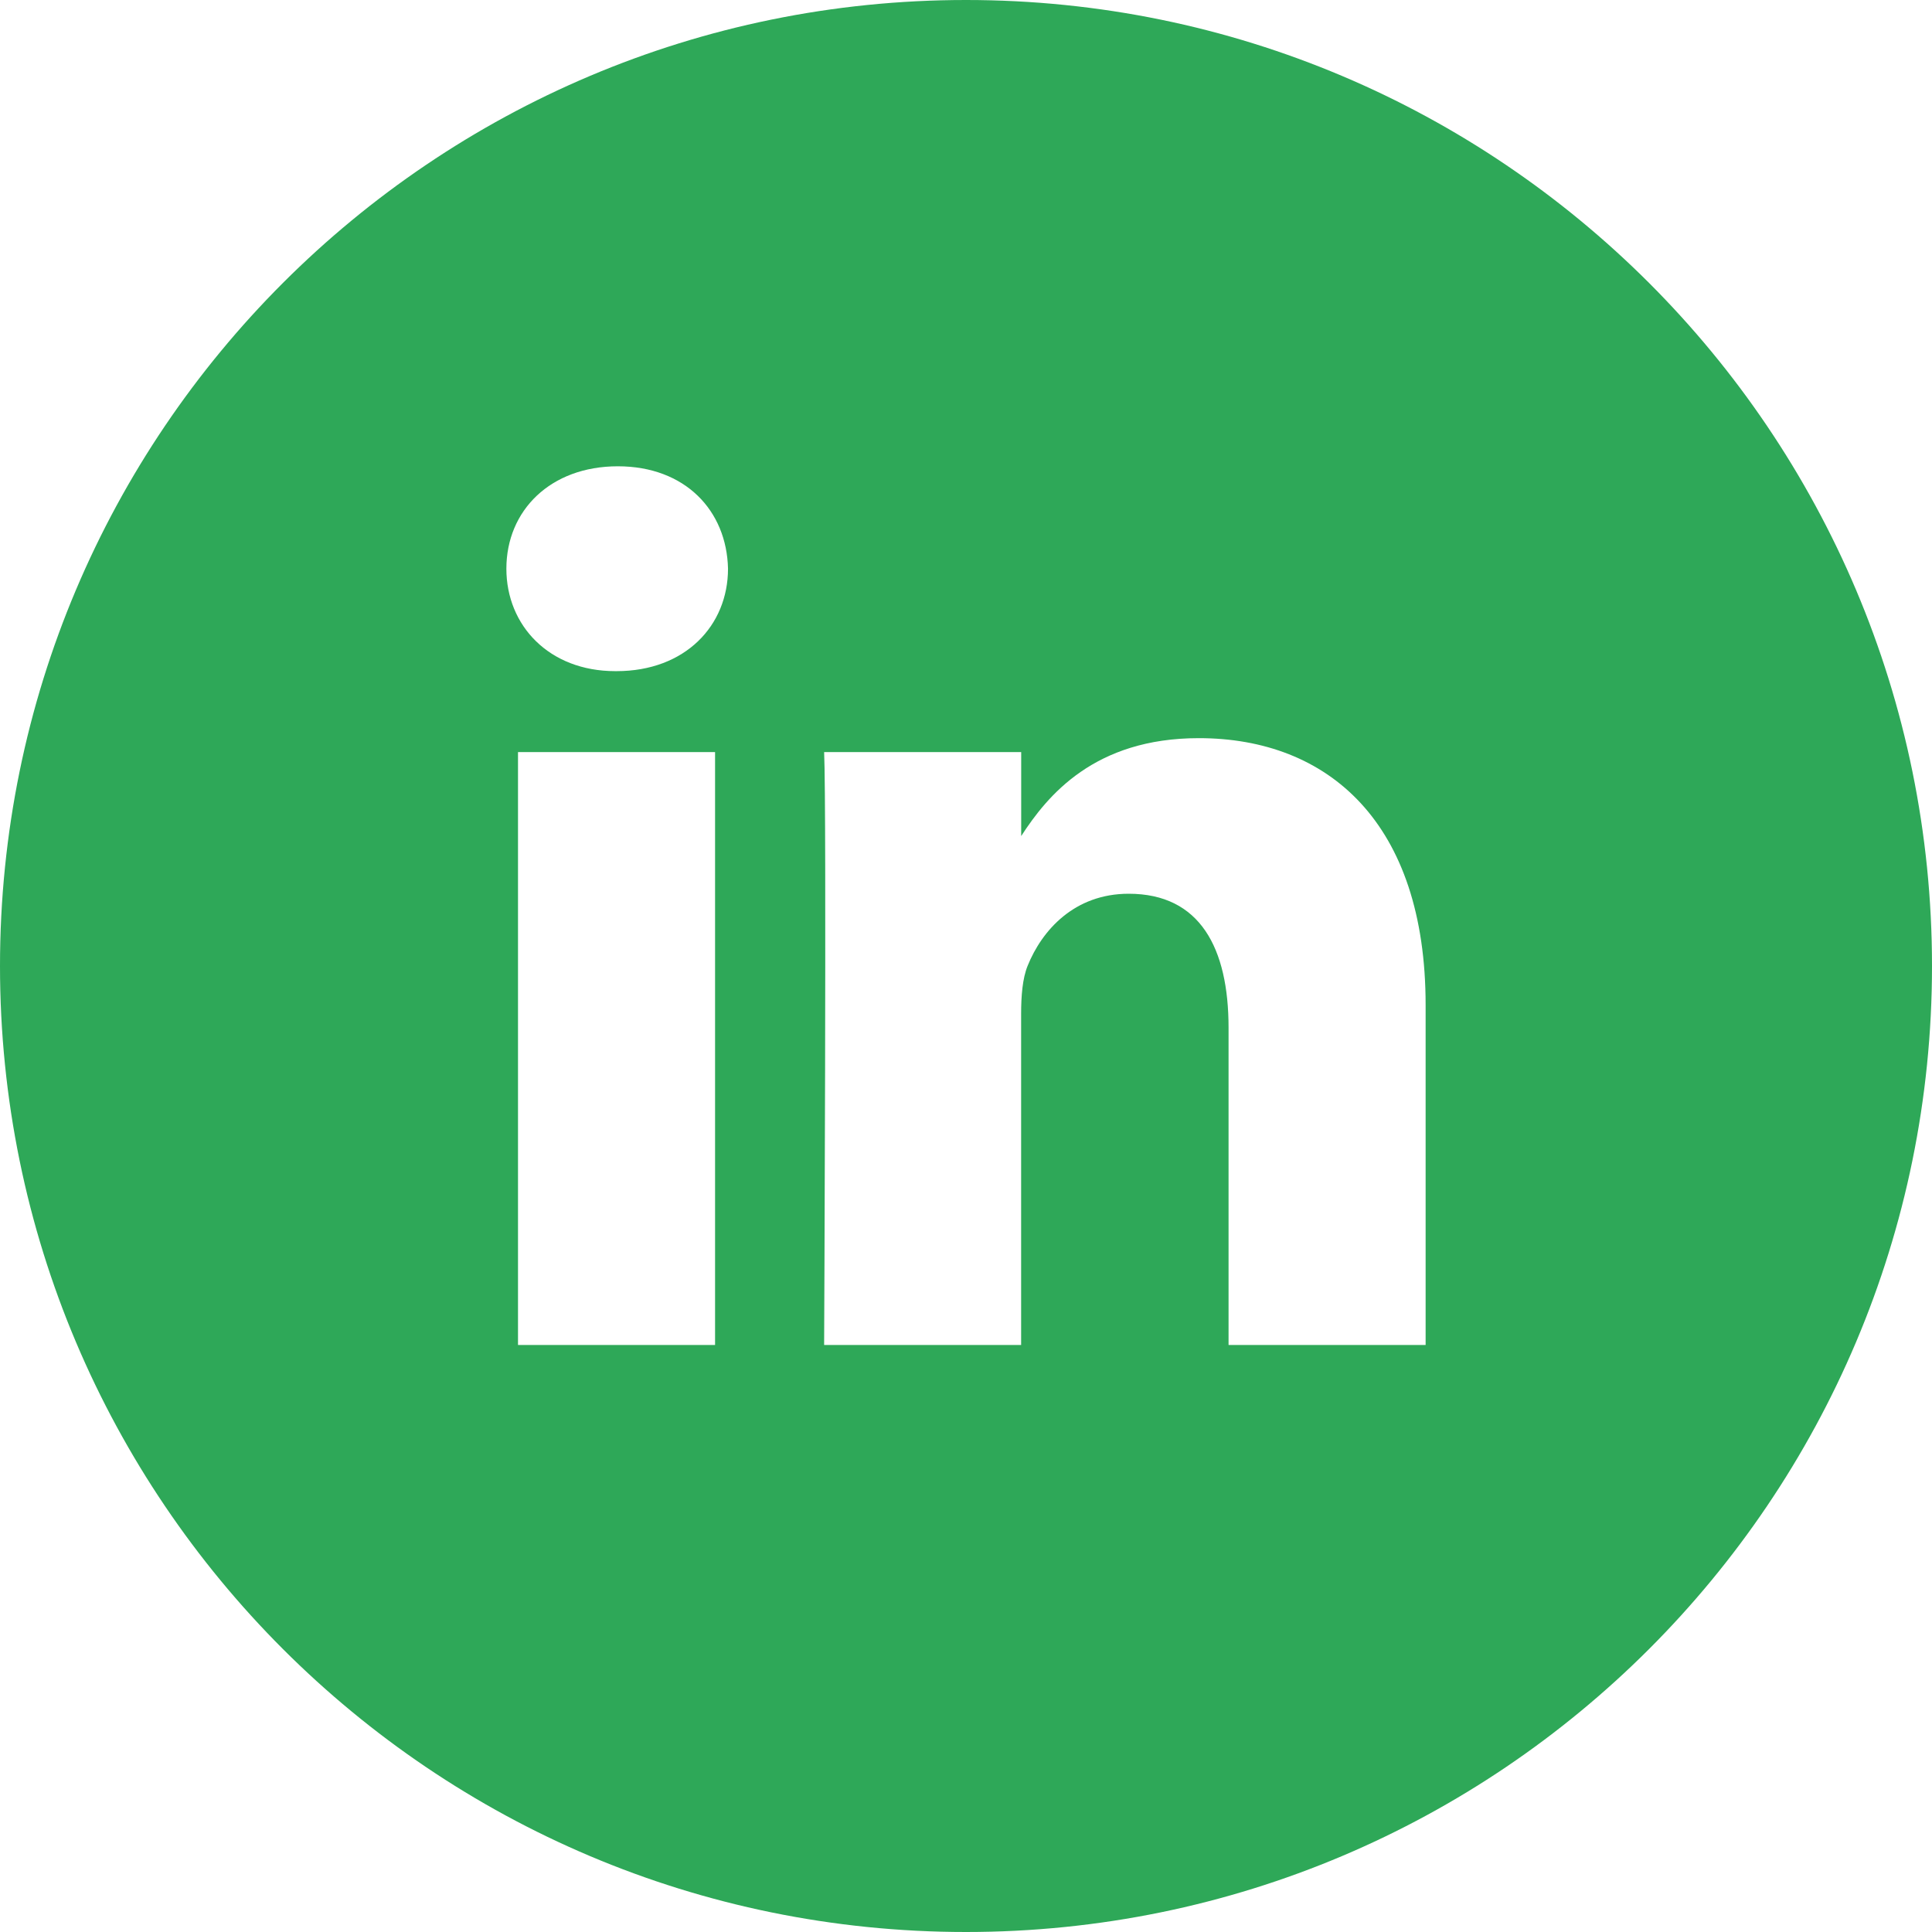<?xml version="1.0" encoding="UTF-8"?>
<svg xmlns="http://www.w3.org/2000/svg" width="60" height="60" viewBox="0 0 60 60" fill="none">
  <g clip-path="url(#clip0_1355_46)">
    <path d="M30 0C13.432 0 0 13.431 0 30C0 46.568 13.432 60 30 60C46.568 60 60 46.568 60 30C60 13.431 46.568 0 30 0ZM22.207 41.769H16.087V23.357H22.207V41.769ZM19.148 20.843H19.108C17.053 20.843 15.726 19.427 15.726 17.661C15.726 15.855 17.094 14.481 19.187 14.481C21.279 14.481 22.569 15.855 22.609 17.661C22.609 19.429 21.279 20.843 19.148 20.843ZM44.274 41.769H38.154V31.918C38.154 29.443 37.269 27.756 35.053 27.756C33.364 27.756 32.357 28.894 31.914 29.994C31.753 30.388 31.712 30.938 31.712 31.487V41.769H25.594C25.594 41.769 25.674 25.086 25.594 23.357H31.714V25.965C32.526 24.711 33.981 22.924 37.23 22.924C41.256 22.924 44.274 25.556 44.274 31.211V41.769Z" fill="#2EA858"></path>
  </g>
  <defs>
    <clipPath id="clip0_1355_46">
      <rect width="60" height="60" fill="white"></rect>
    </clipPath>
  </defs>
</svg>
